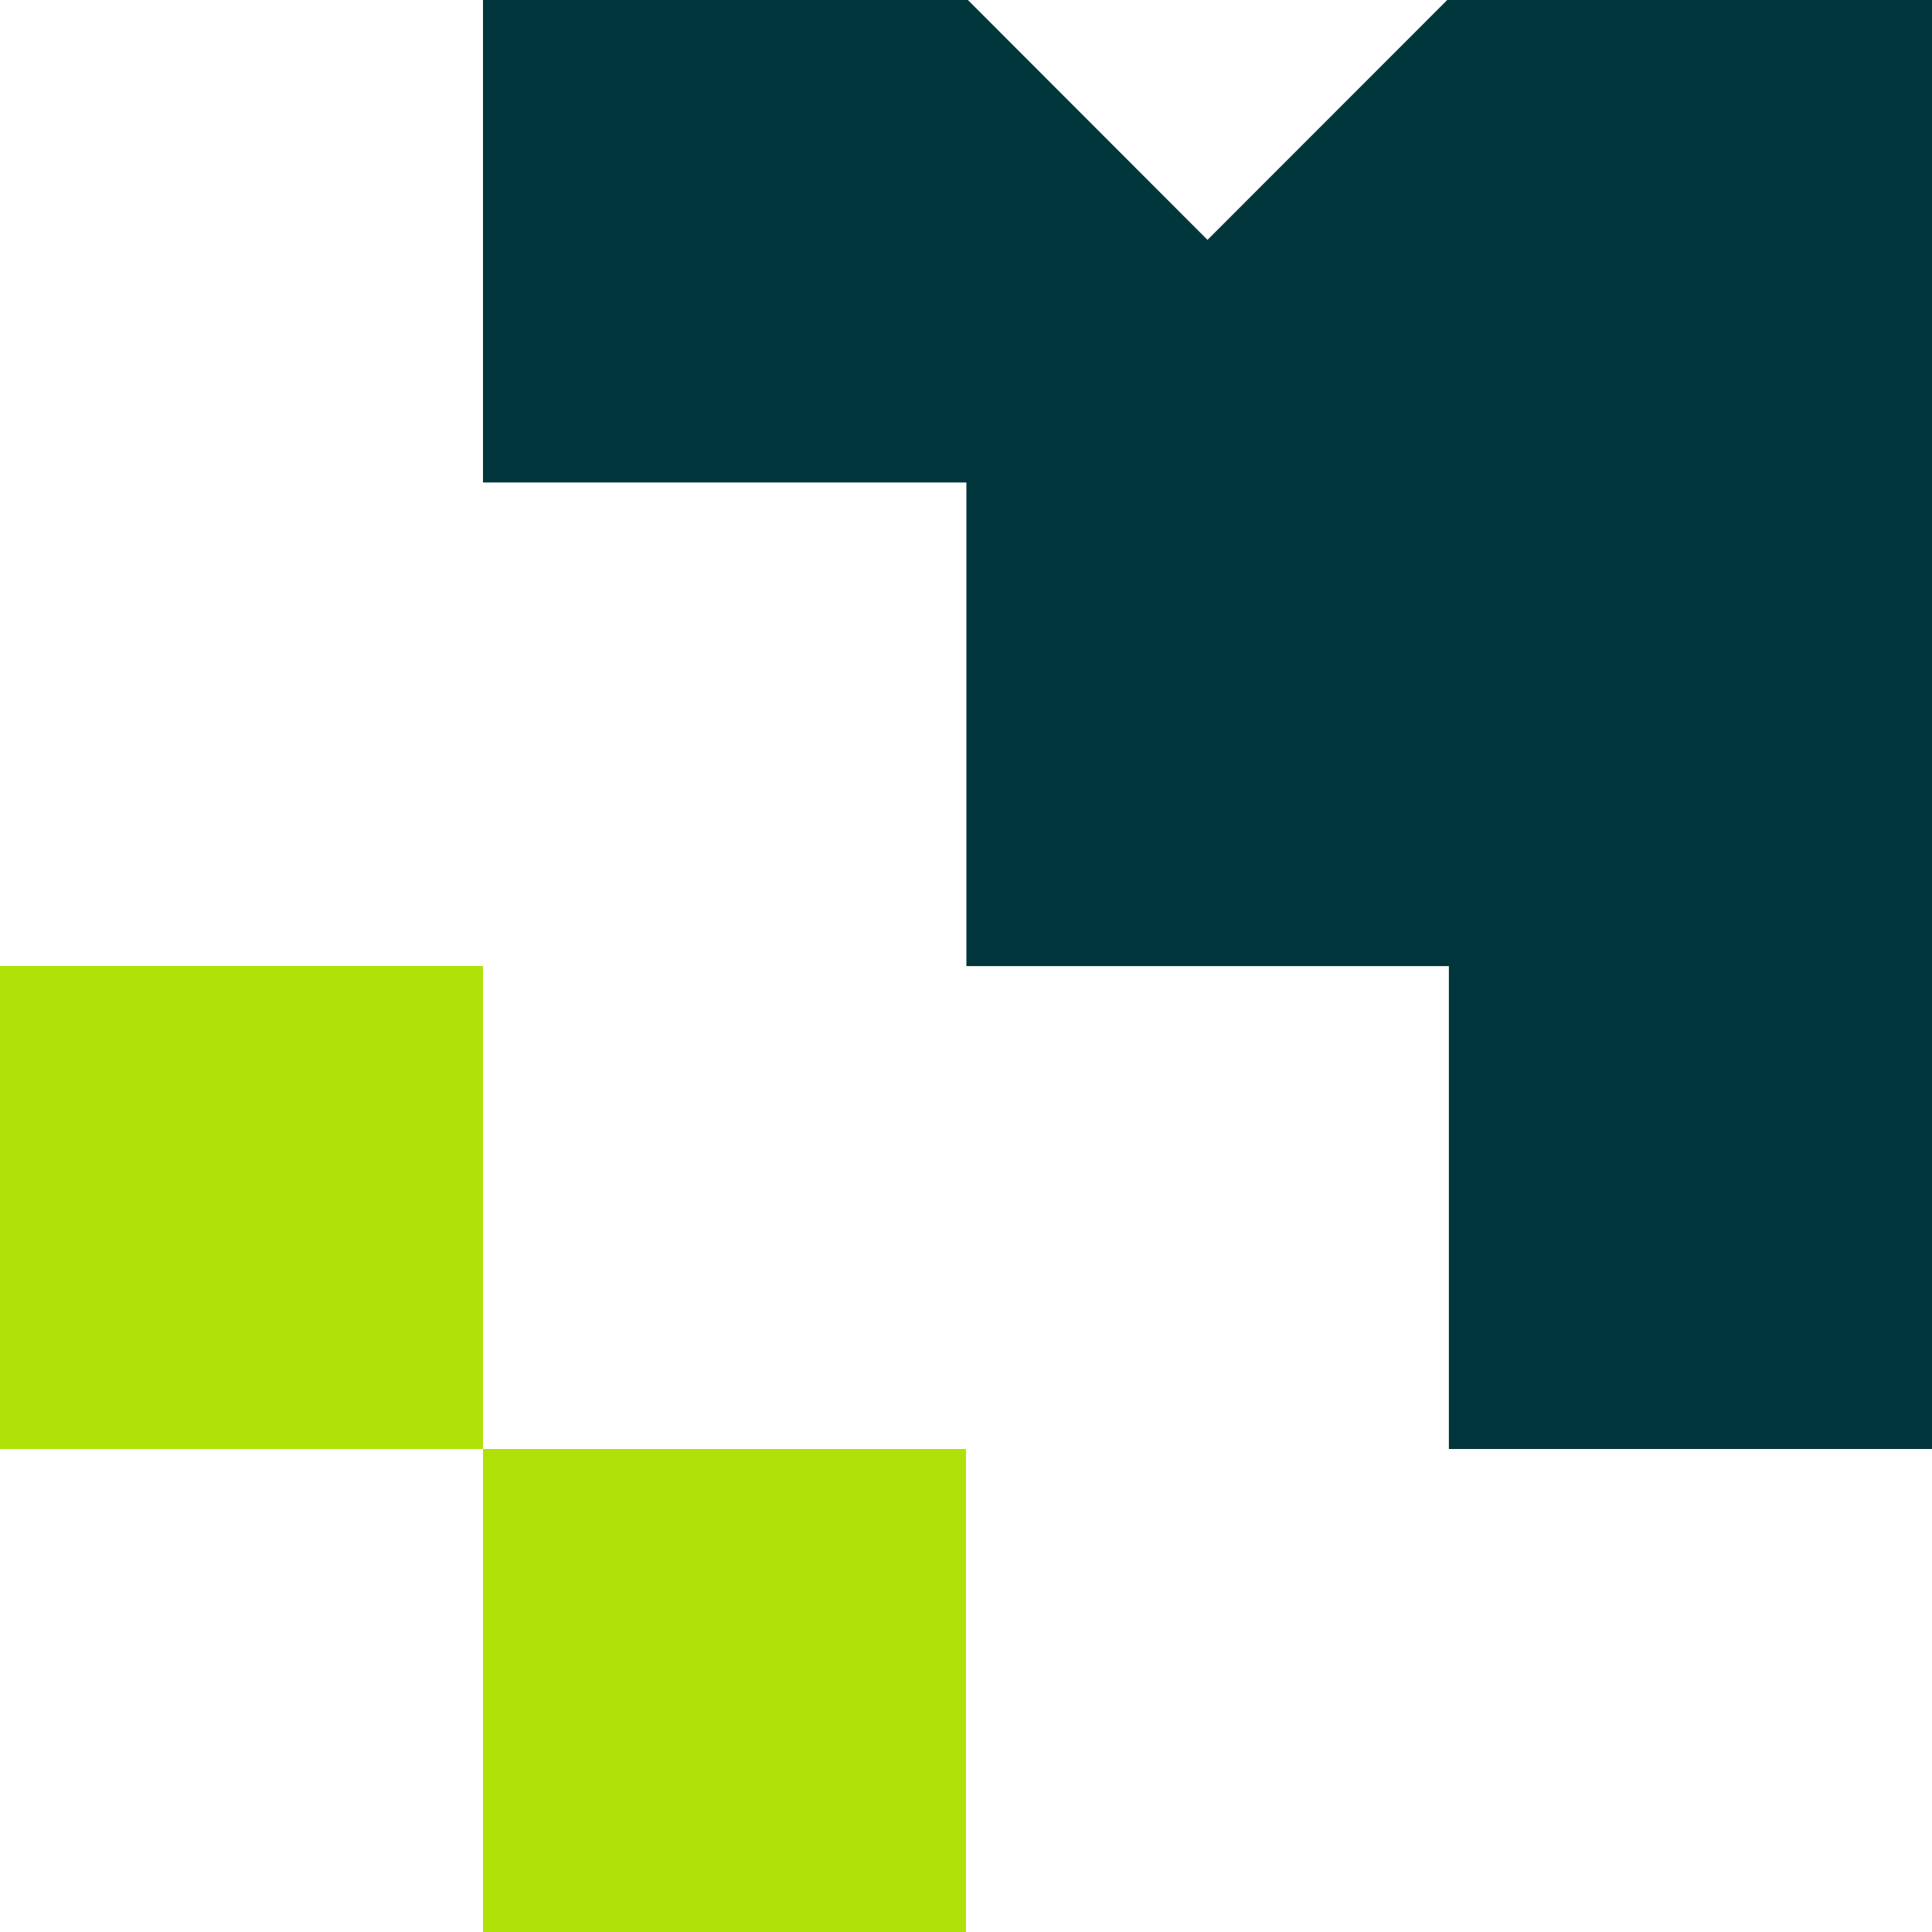<svg xmlns="http://www.w3.org/2000/svg" width="42.445" height="42.445" viewBox="0 0 42.445 42.445">
  <g id="ML_Logo_Invert_-_RGB" data-name="ML Logo Invert - RGB" transform="translate(80.528 51.355)">
    <g id="Gruppe_268" data-name="Gruppe 268" transform="translate(-80.528 -46.355)">
      <g id="Bildmarke" transform="translate(0 -5)">
        <g id="Gruppe_266" data-name="Gruppe 266" transform="translate(0 21.223)">
          <g id="Gruppe_264" data-name="Gruppe 264" transform="translate(10.611 10.611)">
            <rect id="Rechteck_97" data-name="Rechteck 97" width="10.611" height="10.611" fill="#afe108"/>
          </g>
          <g id="Gruppe_265" data-name="Gruppe 265">
            <rect id="Rechteck_98" data-name="Rechteck 98" width="10.611" height="10.611" fill="#afe108"/>
          </g>
        </g>
        <g id="Gruppe_267" data-name="Gruppe 267" transform="translate(10.611)">
          <path id="Pfad_42" data-name="Pfad 42" d="M45.3,0V31.834H34.685V21.225h-10.6V10.6H13.465V0H24.118l5.264,5.27L34.649,0Z" transform="translate(-13.465)" fill="#01363d"/>
        </g>
      </g>
    </g>
  </g>
</svg>
